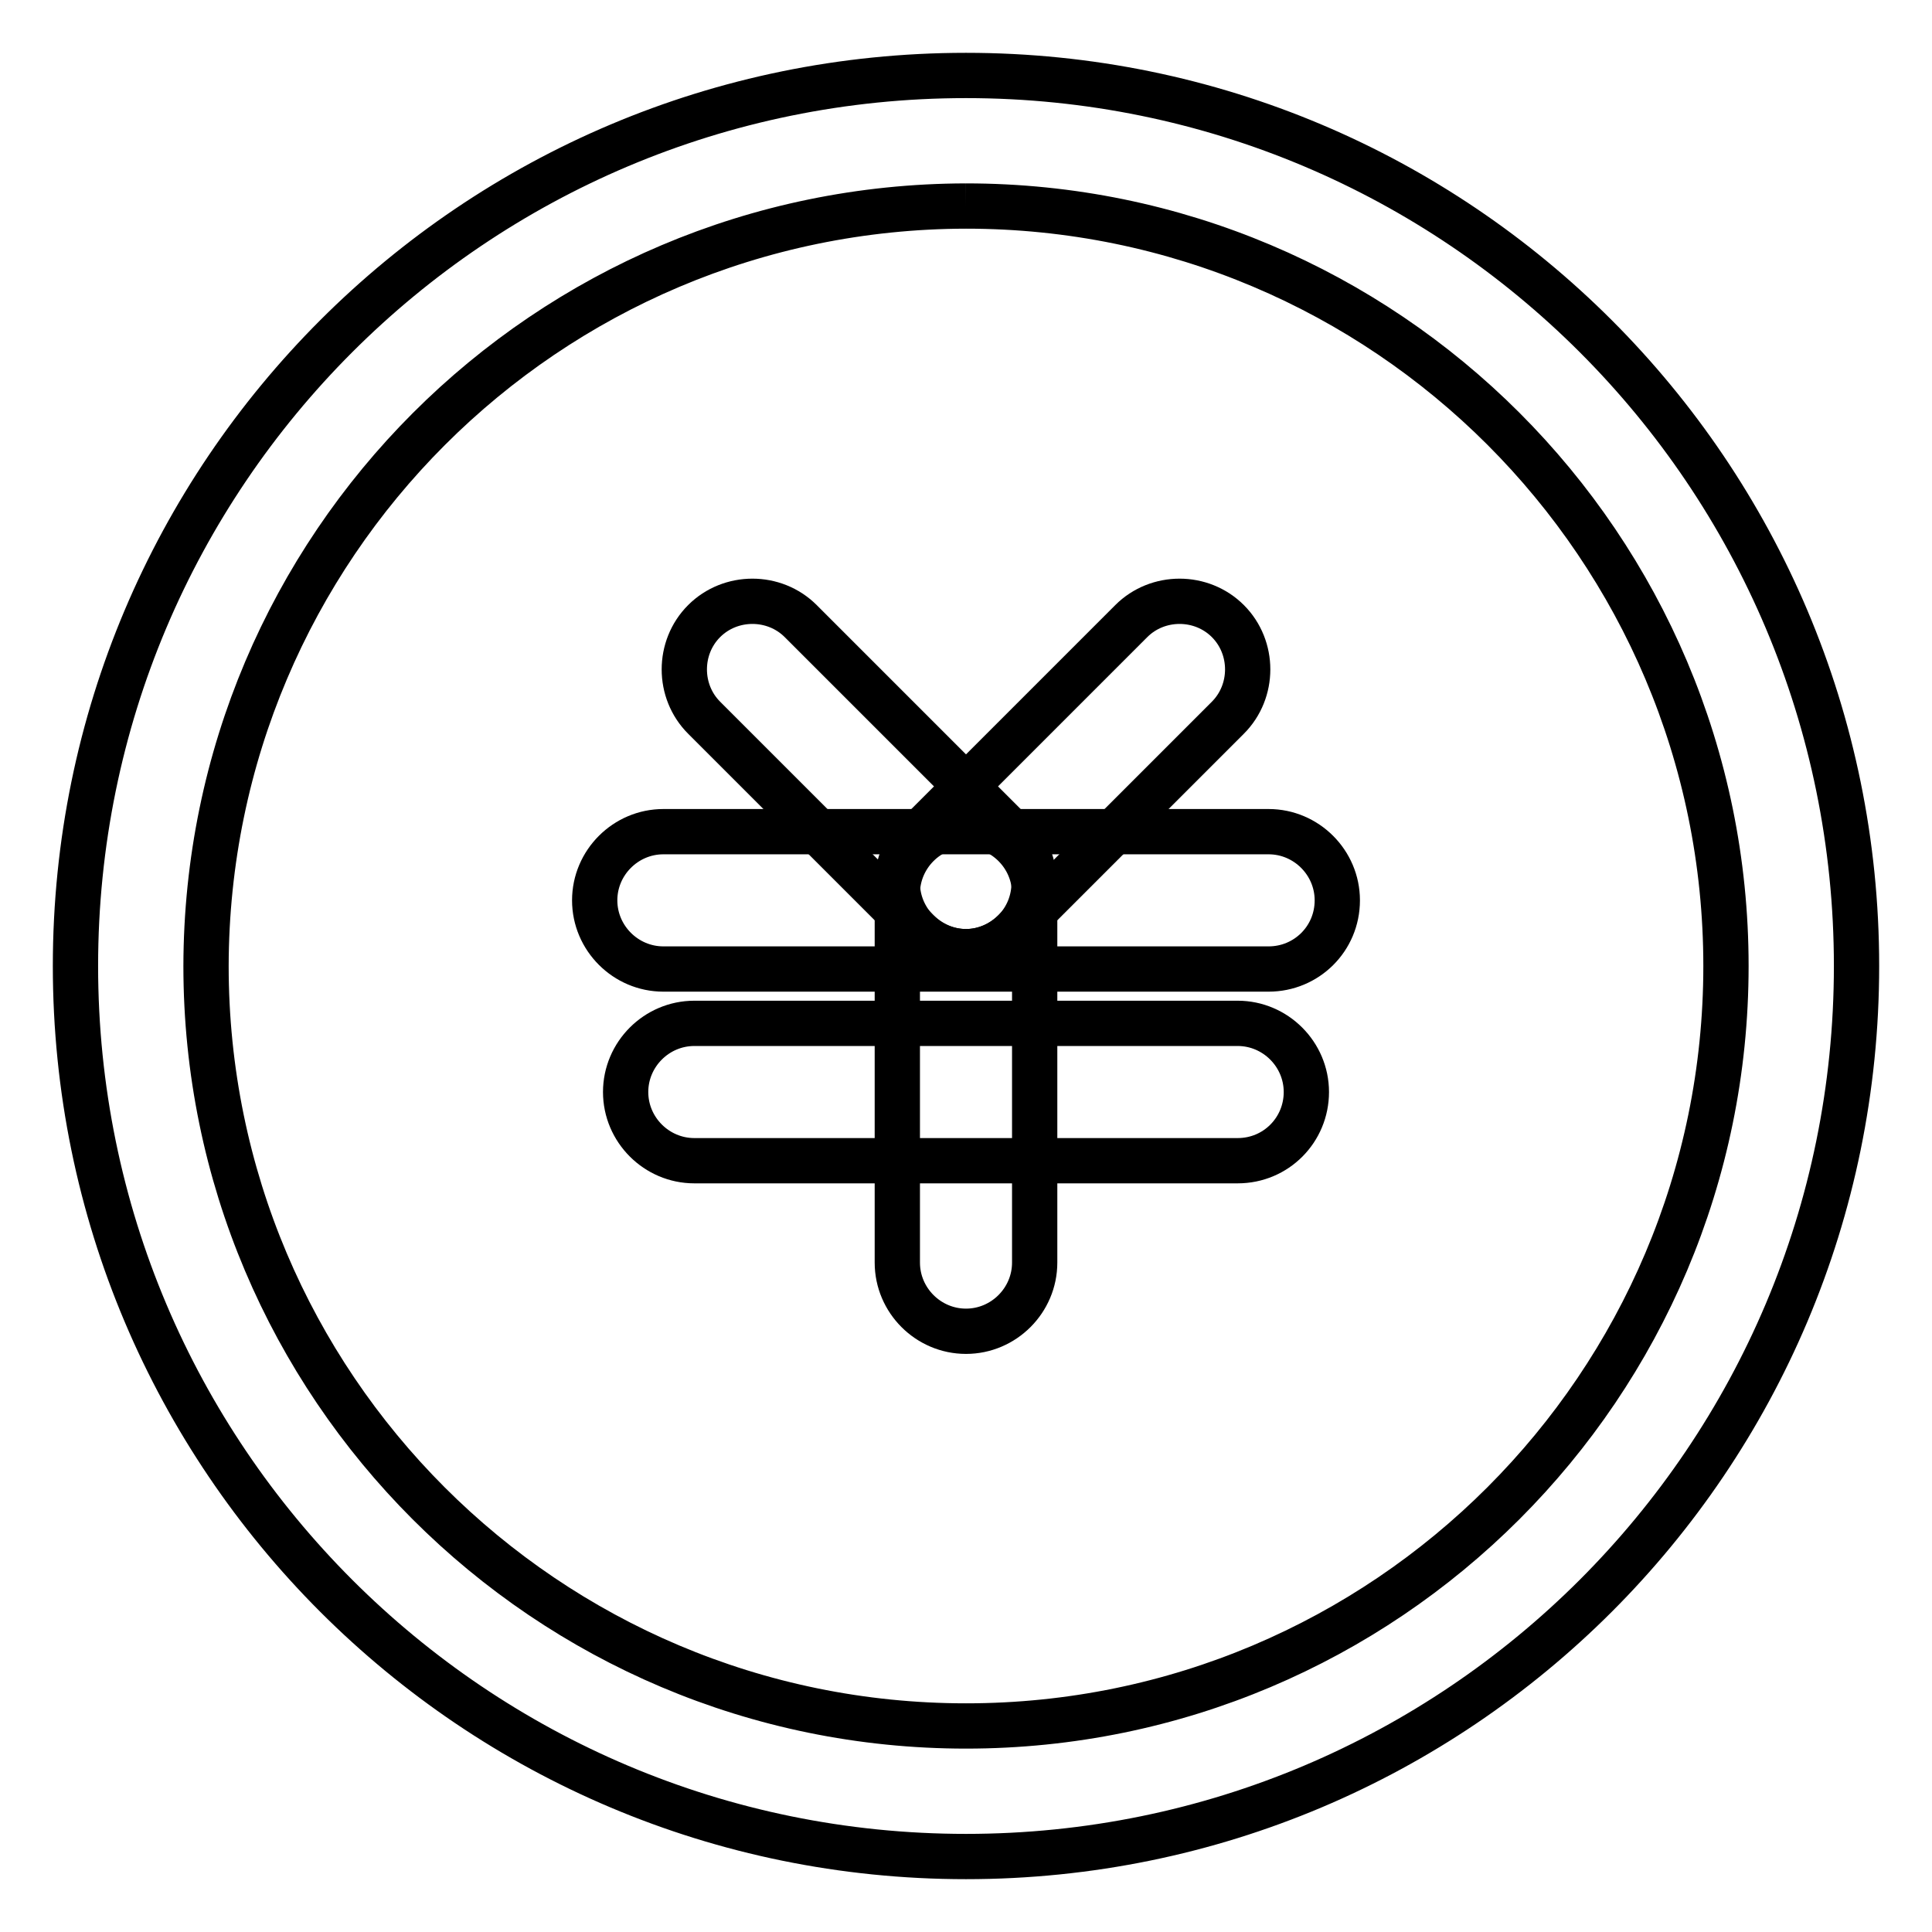 <?xml version="1.0" encoding="utf-8"?>
<!-- Svg Vector Icons : http://www.onlinewebfonts.com/icon -->
<!DOCTYPE svg PUBLIC "-//W3C//DTD SVG 1.1//EN" "http://www.w3.org/Graphics/SVG/1.1/DTD/svg11.dtd">
<svg version="1.1" xmlns="http://www.w3.org/2000/svg" xmlns:xlink="http://www.w3.org/1999/xlink" x="0px" y="0px" viewBox="0 0 256 256" enable-background="new 0 0 256 256" xml:space="preserve">
<g> <path stroke-width="6" fill-opacity="0" stroke="#000000"  d="M168.1,128.4H87.9c-5,0-9.1-4.1-9.1-9.1c0-5,4.1-9.1,9.1-9.1c0,0,0,0,0,0h80.2c5,0,9.1,4.1,9.1,9.1 C177.2,124.4,173.1,128.4,168.1,128.4L168.1,128.4z M164,153.8H92c-5,0-9.1-4.1-9.1-9.1s4.1-9.1,9.1-9.1H164c5,0,9.1,4.1,9.1,9.1 S169.1,153.8,164,153.8z"/> <path stroke-width="6" fill-opacity="0" stroke="#000000"  d="M128,176.4c-5,0-9.1-4.1-9.1-9.1l0,0v-48.9c0-5,4.1-9.1,9.1-9.1c5,0,9.1,4.1,9.1,9.1v48.9 C137.1,172.3,133,176.4,128,176.4L128,176.4z"/> <path stroke-width="6" fill-opacity="0" stroke="#000000"  d="M128,126.1c-2.4,0-4.7-1-6.4-2.7L93.3,95.1c-3.5-3.5-3.5-9.3,0-12.8c3.5-3.5,9.3-3.5,12.8,0l28.3,28.3 c3.5,3.5,3.5,9.3,0,12.8C132.7,125.1,130.4,126.1,128,126.1z"/> <path stroke-width="6" fill-opacity="0" stroke="#000000"  d="M128,126.1c-5,0-9.1-4.1-9.1-9.1c0-2.4,1-4.7,2.7-6.4l28.3-28.3c3.5-3.5,9.3-3.5,12.8,0 c3.5,3.5,3.5,9.3,0,12.8l-28.3,28.3C132.7,125.1,130.4,126.1,128,126.1z"/> <path stroke-width="6" fill-opacity="0" stroke="#000000"  d="M128,27.3c55.6,0,100.7,45.1,100.7,100.7S183.6,228.7,128,228.7S27.3,183.6,27.3,128l0,0 C27.4,72.4,72.4,27.4,128,27.3 M128,10C62.8,10,10,62.8,10,128c0,65.2,52.8,118,118,118c65.2,0,118-52.8,118-118 C246,62.8,193.2,10,128,10z"/></g>
</svg>